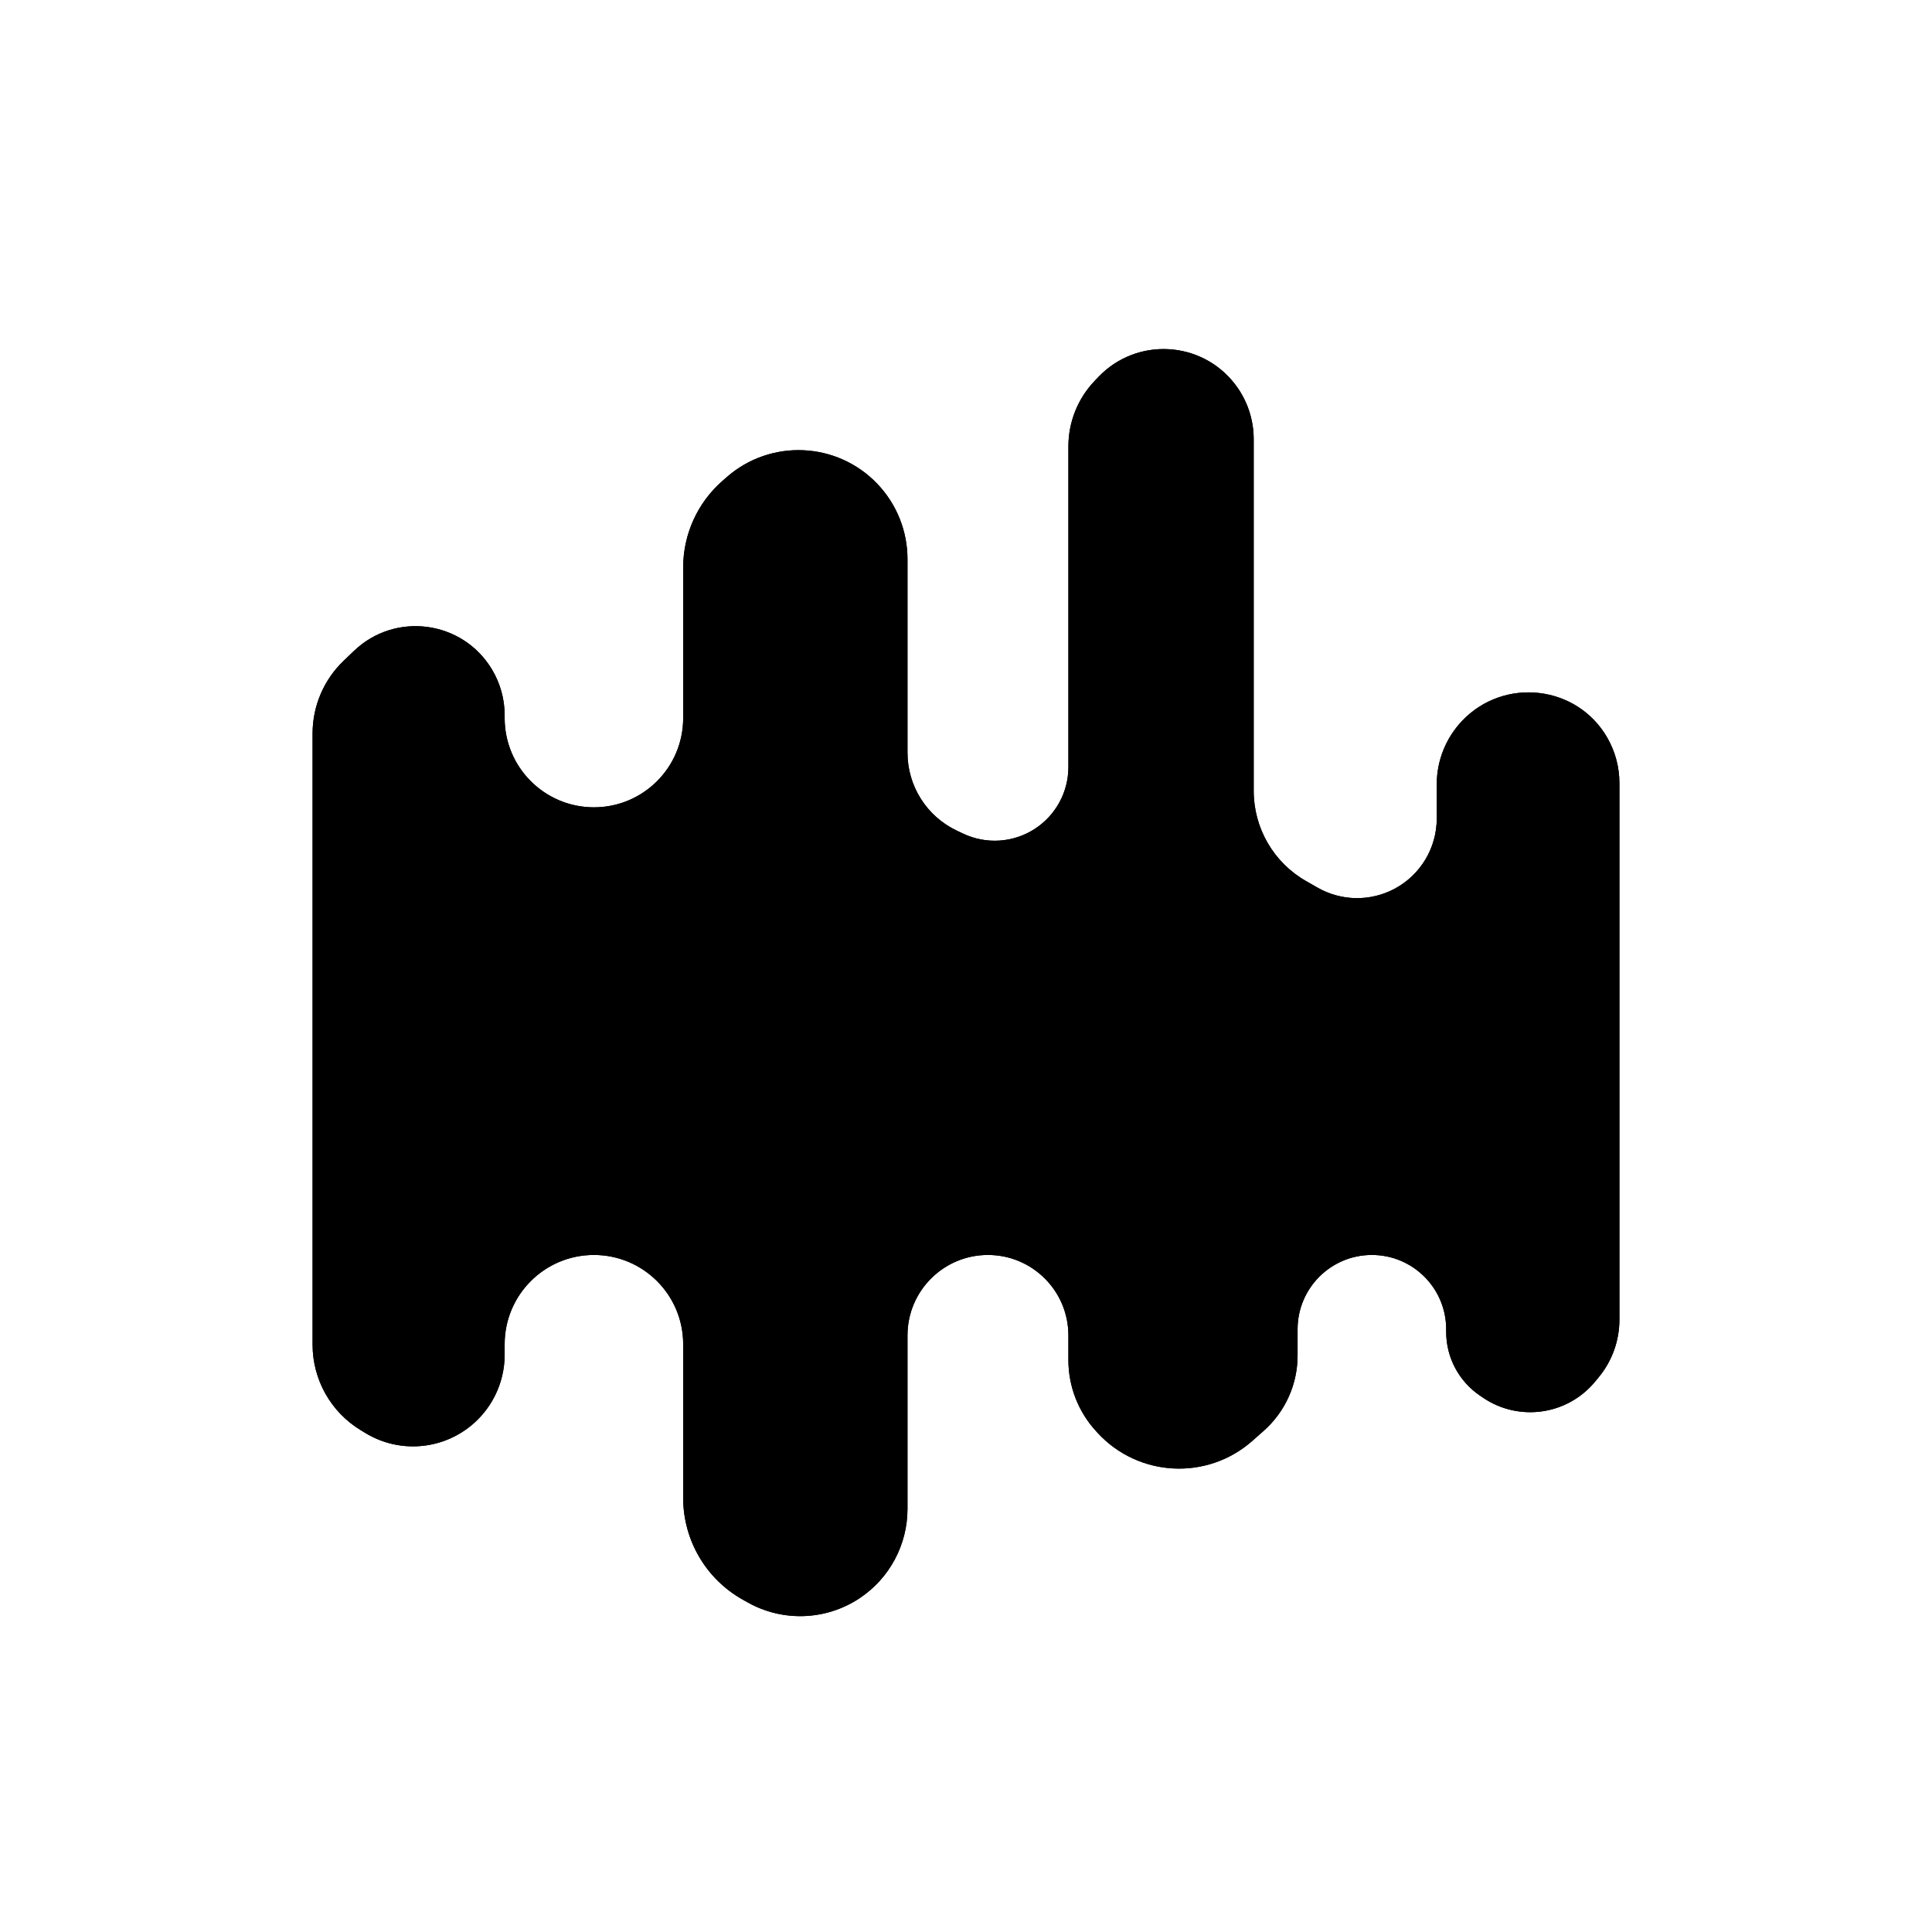 <svg xmlns="http://www.w3.org/2000/svg" width="513" height="513" viewBox="0 0 513 513" fill="none">
<path d="M83 357.053V194.755C83 187.474 85.973 180.51 91.23 175.474L93.984 172.836C104.941 162.34 122.807 164.729 130.622 177.735C132.832 181.414 134 185.625 134 189.917V190.663C134 203.753 144.612 214.365 157.701 214.365C170.791 214.365 181.403 203.753 181.403 190.664V150.668C181.403 141.883 185.187 133.524 191.789 127.727L192.94 126.716C204.586 116.49 222.223 117.257 232.937 128.457C238.088 133.841 240.963 141.006 240.963 148.457V199.85C240.963 208.713 246.073 216.78 254.085 220.567L255.762 221.36C261.86 224.242 269.012 223.781 274.688 220.139C280.298 216.541 283.69 210.335 283.69 203.67V118.528C283.69 112.043 286.192 105.808 290.675 101.122L291.684 100.067C301.792 89.501 318.931 90.395 327.884 101.956C331.13 106.149 332.892 111.301 332.892 116.603V210.01C332.892 219.894 338.186 229.021 346.765 233.929L349.839 235.687C356.161 239.304 363.9 239.414 370.322 235.979C377.204 232.298 381.5 225.128 381.5 217.324V208.201C381.5 201.972 383.925 195.944 388.212 191.426C399.32 179.72 418.68 181.866 426.757 195.836C428.881 199.511 430 203.68 430 207.924V350.413C430 356.005 428.047 361.422 424.479 365.728L423.506 366.902C416.173 375.75 403.319 377.584 393.804 371.14L392.975 370.579C387.362 366.777 384 360.439 384 353.66V352.954C384 342.059 375.168 333.226 364.272 333.226C353.377 333.226 344.545 342.059 344.545 352.954V359.935C344.545 367.597 341.255 374.89 335.511 379.96L332.52 382.6C320.507 393.204 302.213 392.228 291.396 380.407L291.011 379.986C286.302 374.84 283.69 368.117 283.69 361.141V354.59C283.69 342.791 274.125 333.226 262.326 333.226C250.528 333.226 240.963 342.791 240.963 354.59V400.651C240.963 410.184 236.193 419.085 228.256 424.365C219.364 430.28 207.91 430.724 198.587 425.515L197.263 424.775C187.47 419.303 181.403 408.962 181.403 397.744V356.928C181.403 343.838 170.791 333.226 157.701 333.226C144.612 333.226 134 343.838 134 356.928V359.719C134 367.434 130.341 374.692 124.139 379.28C116.193 385.159 105.48 385.646 97.033 380.513L95.761 379.74C87.838 374.925 83 366.325 83 357.053Z" fill="black"/>
<path d="M83 357.053V194.755C83 187.474 85.973 180.51 91.23 175.474L93.984 172.836C104.941 162.34 122.807 164.729 130.622 177.735C132.832 181.414 134 185.625 134 189.917V190.663C134 203.753 144.612 214.365 157.701 214.365C170.791 214.365 181.403 203.753 181.403 190.664V150.668C181.403 141.883 185.187 133.524 191.789 127.727L192.94 126.716C204.586 116.49 222.223 117.257 232.937 128.457C238.088 133.841 240.963 141.006 240.963 148.457V199.85C240.963 208.713 246.073 216.78 254.085 220.567L255.762 221.36C261.86 224.242 269.012 223.781 274.688 220.139C280.298 216.541 283.69 210.335 283.69 203.67V118.528C283.69 112.043 286.192 105.808 290.675 101.122L291.684 100.067C301.792 89.501 318.931 90.395 327.884 101.956C331.13 106.149 332.892 111.301 332.892 116.603V210.01C332.892 219.894 338.186 229.021 346.765 233.929L349.839 235.687C356.161 239.304 363.9 239.414 370.322 235.979C377.204 232.298 381.5 225.128 381.5 217.324V208.201C381.5 201.972 383.925 195.944 388.212 191.426C399.32 179.72 418.68 181.866 426.757 195.836C428.881 199.511 430 203.68 430 207.924V350.413C430 356.005 428.047 361.422 424.479 365.728L423.506 366.902C416.173 375.75 403.319 377.584 393.804 371.14L392.975 370.579C387.362 366.777 384 360.439 384 353.66V352.954C384 342.059 375.168 333.226 364.272 333.226C353.377 333.226 344.545 342.059 344.545 352.954V359.935C344.545 367.597 341.255 374.89 335.511 379.96L332.52 382.6C320.507 393.204 302.213 392.228 291.396 380.407L291.011 379.986C286.302 374.84 283.69 368.117 283.69 361.141V354.59C283.69 342.791 274.125 333.226 262.326 333.226C250.528 333.226 240.963 342.791 240.963 354.59V400.651C240.963 410.184 236.193 419.085 228.256 424.365C219.364 430.28 207.91 430.724 198.587 425.515L197.263 424.775C187.47 419.303 181.403 408.962 181.403 397.744V356.928C181.403 343.838 170.791 333.226 157.701 333.226C144.612 333.226 134 343.838 134 356.928V359.719C134 367.434 130.341 374.692 124.139 379.28C116.193 385.159 105.48 385.646 97.033 380.513L95.761 379.74C87.838 374.925 83 366.325 83 357.053Z" fill="black"/>
</svg>